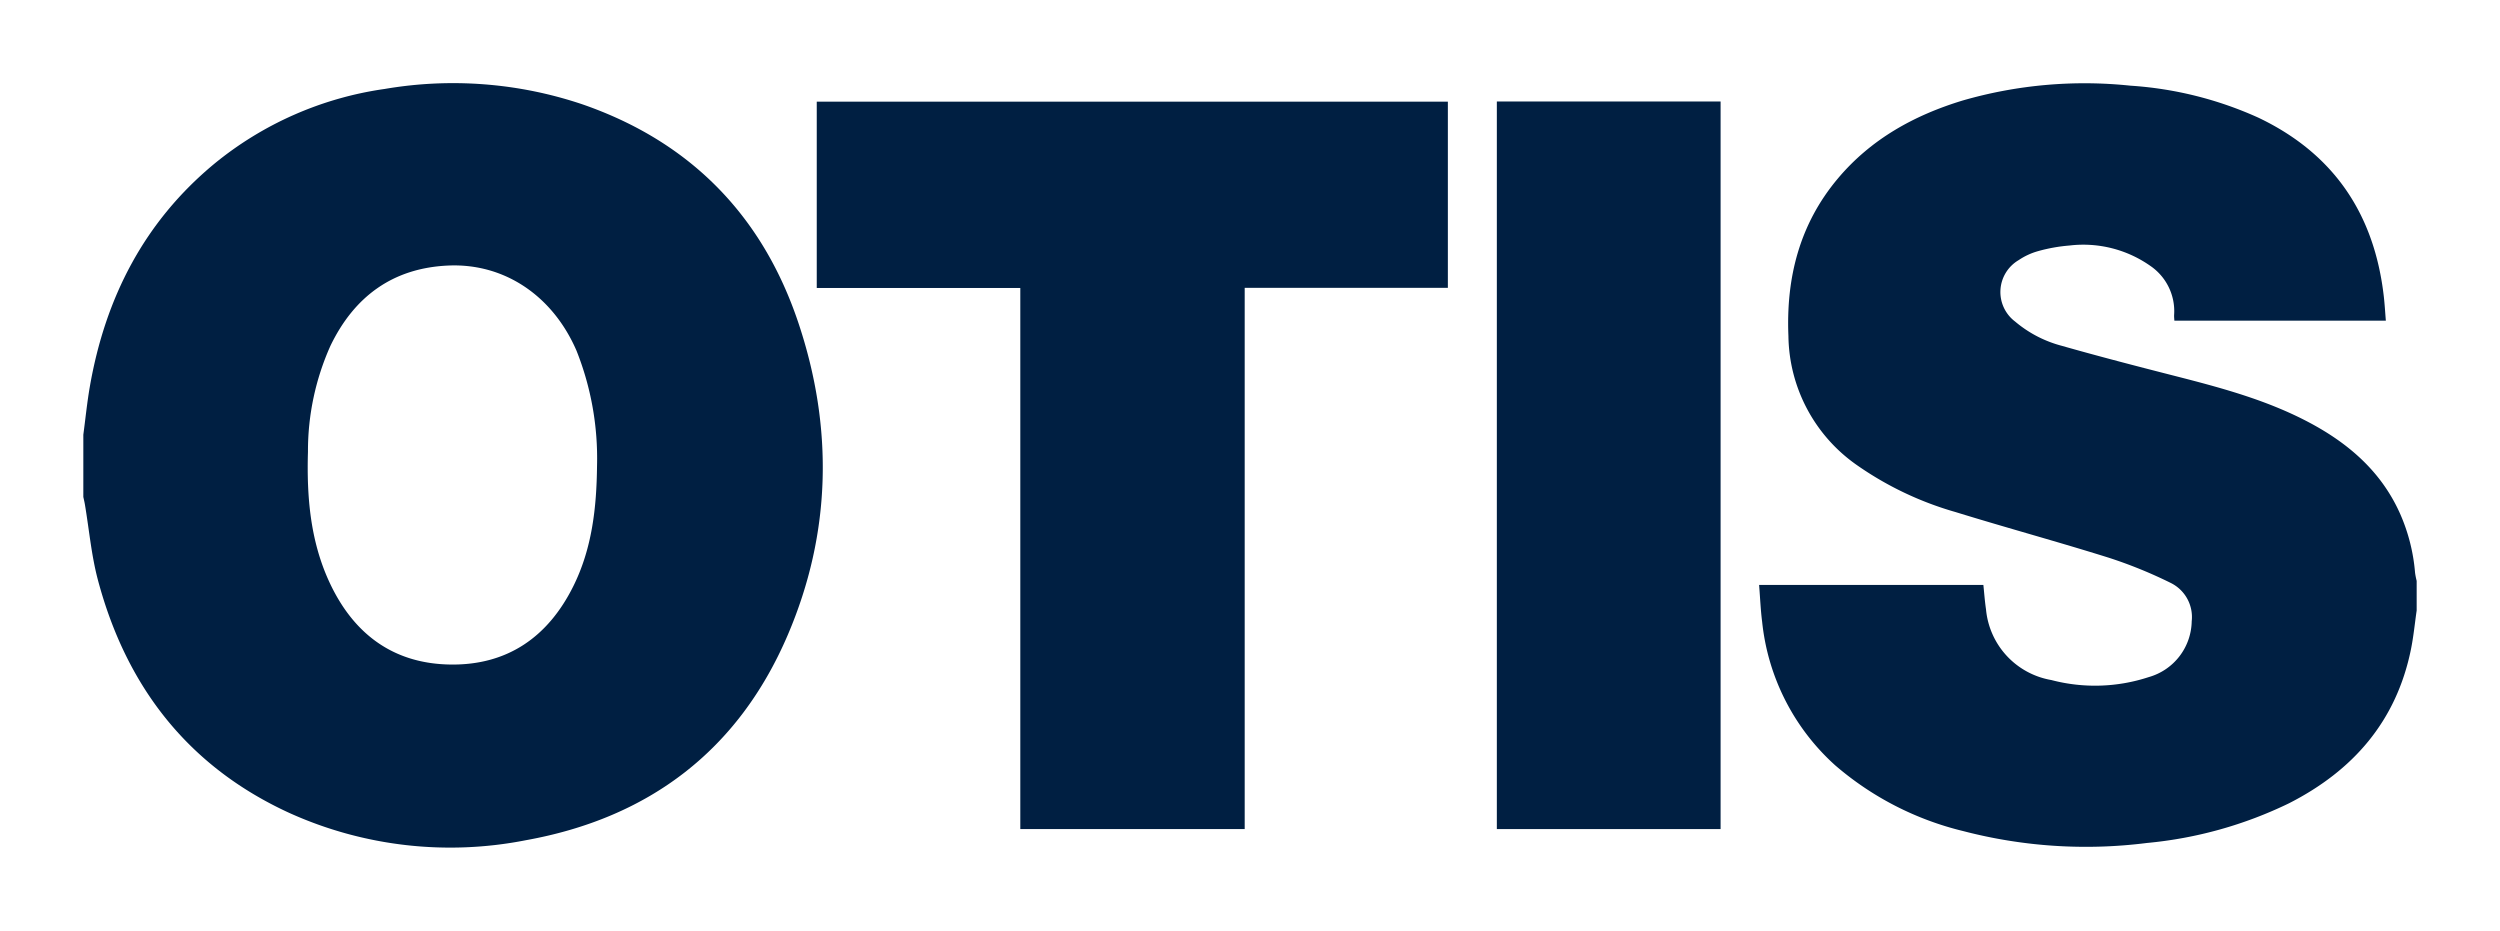 <svg id="Layer_1" data-name="Layer 1" xmlns="http://www.w3.org/2000/svg" viewBox="0 0 300 111.68"><title>OTIS_Logo_Light</title><path d="M10,52.163c.259-1.936.451-3.883.787-5.806,1.857-10.627,6.509-19.719,14.907-26.684a41.441,41.441,0,0,1,20.49-9.002,48.602,48.602,0,0,1,23.752,1.865C82.841,17.016,91.504,25.872,95.811,38.756c4.205,12.579,3.956,25.217-1.288,37.46C88.596,90.056,77.874,98.159,63.132,100.82a46.866,46.866,0,0,1-28.383-3.255C22.581,91.998,15.158,82.392,11.752,69.607c-.787-2.956-1.055-6.05-1.565-9.081-.051-.301-.125-.597-.188-.896Zm61.643,3.777a34.933,34.933,0,0,0-2.46-13.852c-2.844-6.582-8.639-10.516-15.38-10.223-6.66.29-11.306,3.719-14.159,9.651a30.855,30.855,0,0,0-2.688,12.678c-.158,5.359.267,10.651,2.542,15.598,2.858,6.214,7.641,9.874,14.603,9.953C60.932,79.823,65.781,76.405,68.789,70.365,71.061,65.804,71.589,60.868,71.643,55.94Z" fill="#001f42"/><path d="M290,73.257c-.226,1.562-.376,3.139-.69,4.683-1.757,8.614-6.943,14.54-14.629,18.454a49.511,49.511,0,0,1-17.061,4.764,58.248,58.248,0,0,1-22.019-1.425,36.748,36.748,0,0,1-15.367-7.885,26.895,26.895,0,0,1-8.776-17.223c-.184-1.443-.242-2.903-.365-4.435h26.912c.101.958.169,1.94.314,2.911a9.489,9.489,0,0,0,7.843,8.504,20.611,20.611,0,0,0,11.68-.352,7.086,7.086,0,0,0,5.163-6.698,4.561,4.561,0,0,0-2.547-4.618,54.861,54.861,0,0,0-7.402-3.01c-6.105-1.915-12.284-3.594-18.397-5.482A39.608,39.608,0,0,1,222.763,55.767a19.182,19.182,0,0,1-8.152-15.418c-.295-7.02,1.334-13.462,5.938-18.934,3.972-4.722,9.147-7.581,14.972-9.354a52.693,52.693,0,0,1,20.13-1.78,44.15,44.15,0,0,1,15.381,3.853c9.057,4.322,13.912,11.602,15.03,21.484.104.923.157,1.852.24,2.865H260.925c-.011-.219-.042-.455-.031-.689a6.575,6.575,0,0,0-2.827-5.869,13.98,13.98,0,0,0-9.724-2.463,19.803,19.803,0,0,0-3.751.668,8.077,8.077,0,0,0-2.353,1.085,4.438,4.438,0,0,0-.431,7.367,14.3,14.3,0,0,0,5.583,2.909c4.48,1.275,8.99,2.445,13.503,3.598,5.576,1.425,11.13,2.904,16.25,5.632,4.726,2.518,8.611,5.887,10.851,10.889a21.891,21.891,0,0,1,1.81,7.102,9.225,9.225,0,0,0,.195.997Z" fill="#001f42"/><path d="M122.437,34.557H98.01v-22.358h75.733V34.54H149.363V99.487h-26.926Z" fill="#001f42"/><path d="M206.471,12.179v87.31H179.621v-87.31Z" fill="#001f42"/></svg>